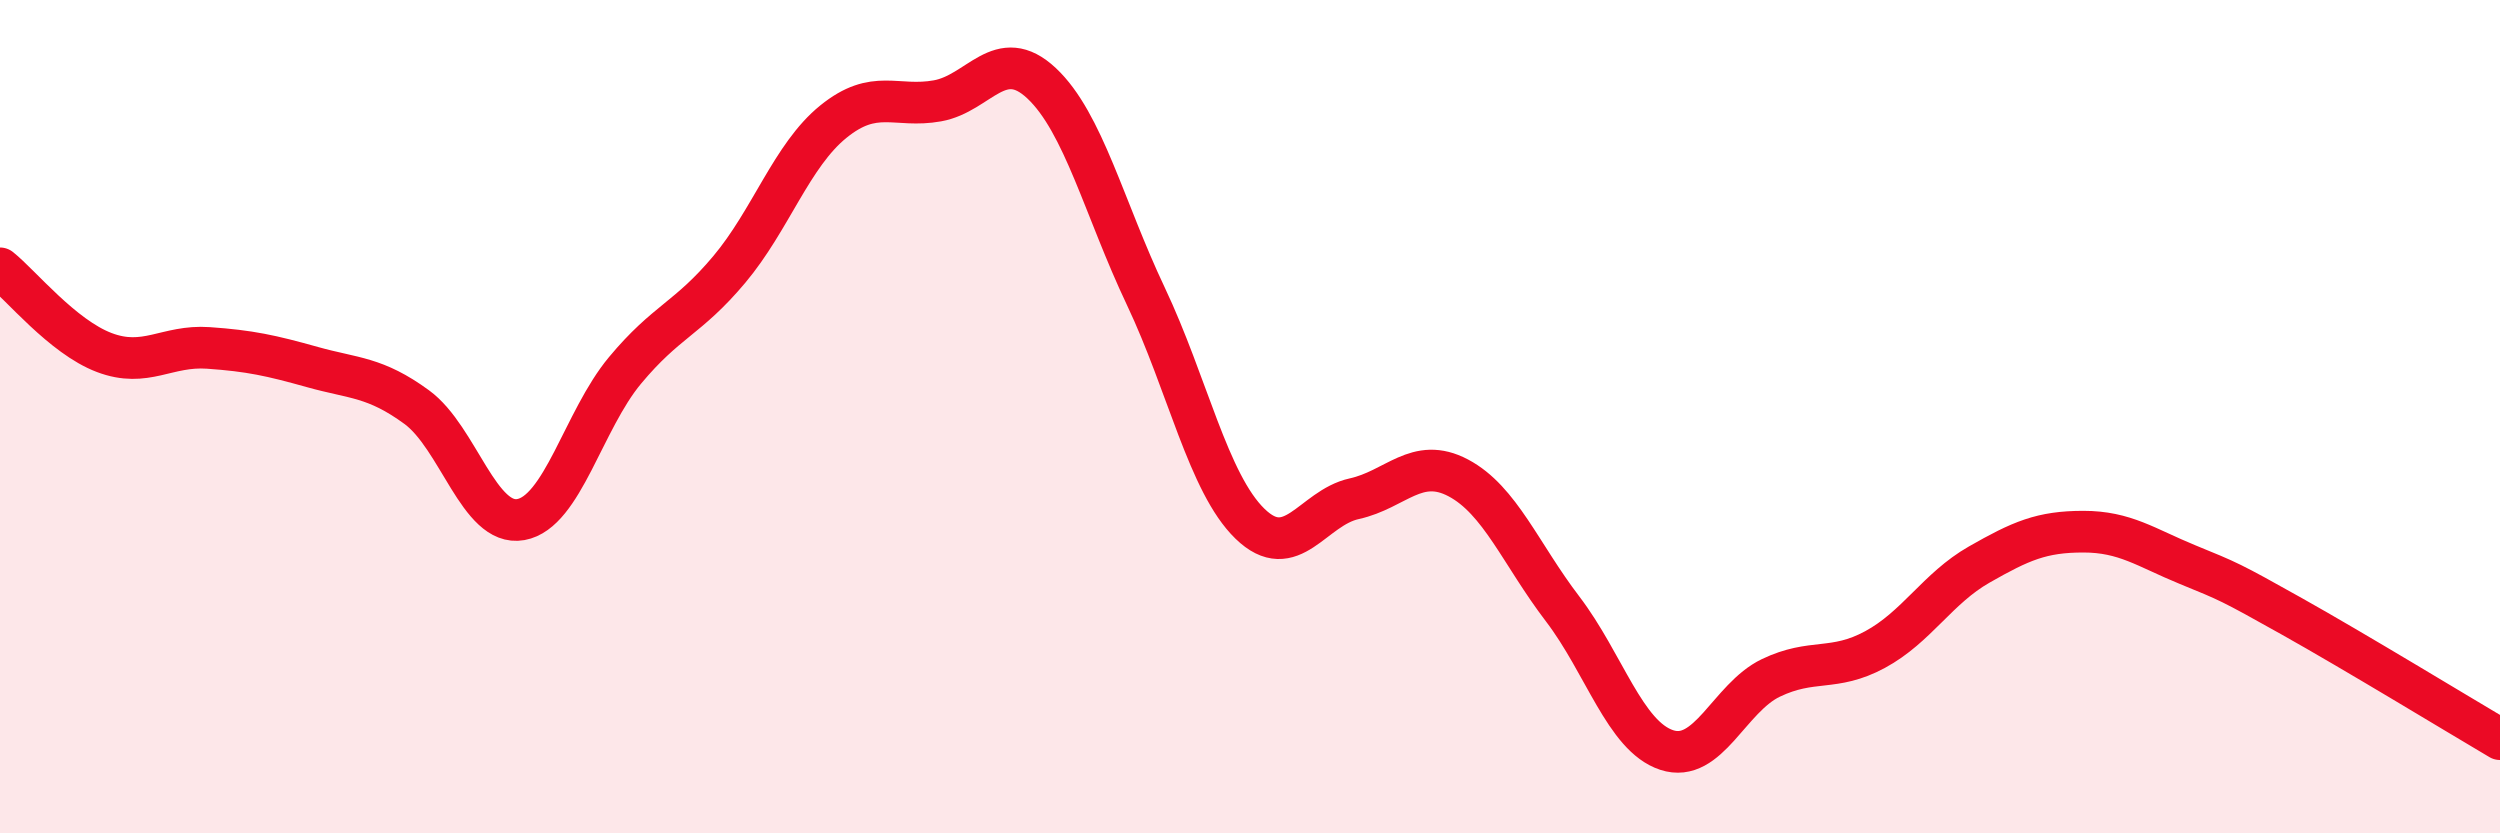 
    <svg width="60" height="20" viewBox="0 0 60 20" xmlns="http://www.w3.org/2000/svg">
      <path
        d="M 0,6.44 C 0.5,6.84 1.5,8.08 2.5,8.46 C 3.5,8.84 4,8.28 5,8.35 C 6,8.42 6.5,8.53 7.5,8.81 C 8.5,9.09 9,9.04 10,9.77 C 11,10.5 11.5,12.65 12.5,12.47 C 13.5,12.29 14,10.09 15,8.89 C 16,7.69 16.5,7.66 17.5,6.47 C 18.5,5.28 19,3.73 20,2.92 C 21,2.11 21.5,2.6 22.5,2.42 C 23.5,2.24 24,1.06 25,2 C 26,2.94 26.5,5 27.5,7.11 C 28.5,9.22 29,11.6 30,12.57 C 31,13.54 31.5,12.19 32.5,11.97 C 33.5,11.75 34,10.94 35,11.47 C 36,12 36.5,13.3 37.5,14.61 C 38.5,15.92 39,17.67 40,18 C 41,18.33 41.5,16.75 42.5,16.27 C 43.5,15.79 44,16.13 45,15.59 C 46,15.05 46.5,14.12 47.5,13.55 C 48.5,12.98 49,12.76 50,12.76 C 51,12.76 51.5,13.14 52.5,13.55 C 53.5,13.96 53.5,13.95 55,14.79 C 56.5,15.63 59,17.15 60,17.74L60 20L0 20Z"
        fill="#EB0A25"
        opacity="0.1"
        stroke-linecap="round"
        stroke-linejoin="round"
      />
      <path
        d="M 0,6.44 C 0.5,6.84 1.5,8.08 2.5,8.46 C 3.5,8.84 4,8.28 5,8.35 C 6,8.42 6.5,8.53 7.5,8.81 C 8.5,9.09 9,9.04 10,9.77 C 11,10.5 11.5,12.65 12.5,12.47 C 13.5,12.29 14,10.09 15,8.89 C 16,7.69 16.5,7.66 17.5,6.47 C 18.5,5.28 19,3.73 20,2.92 C 21,2.11 21.5,2.6 22.5,2.42 C 23.5,2.24 24,1.06 25,2 C 26,2.94 26.5,5 27.5,7.11 C 28.5,9.22 29,11.6 30,12.57 C 31,13.54 31.5,12.19 32.5,11.97 C 33.5,11.75 34,10.94 35,11.47 C 36,12 36.5,13.3 37.5,14.61 C 38.5,15.92 39,17.67 40,18 C 41,18.33 41.5,16.75 42.5,16.27 C 43.5,15.79 44,16.13 45,15.59 C 46,15.05 46.5,14.12 47.5,13.55 C 48.5,12.98 49,12.76 50,12.76 C 51,12.76 51.5,13.14 52.5,13.55 C 53.5,13.96 53.5,13.95 55,14.79 C 56.5,15.63 59,17.15 60,17.74"
        stroke="#EB0A25"
        stroke-width="1"
        fill="none"
        stroke-linecap="round"
        stroke-linejoin="round"
      />
    </svg>
  
